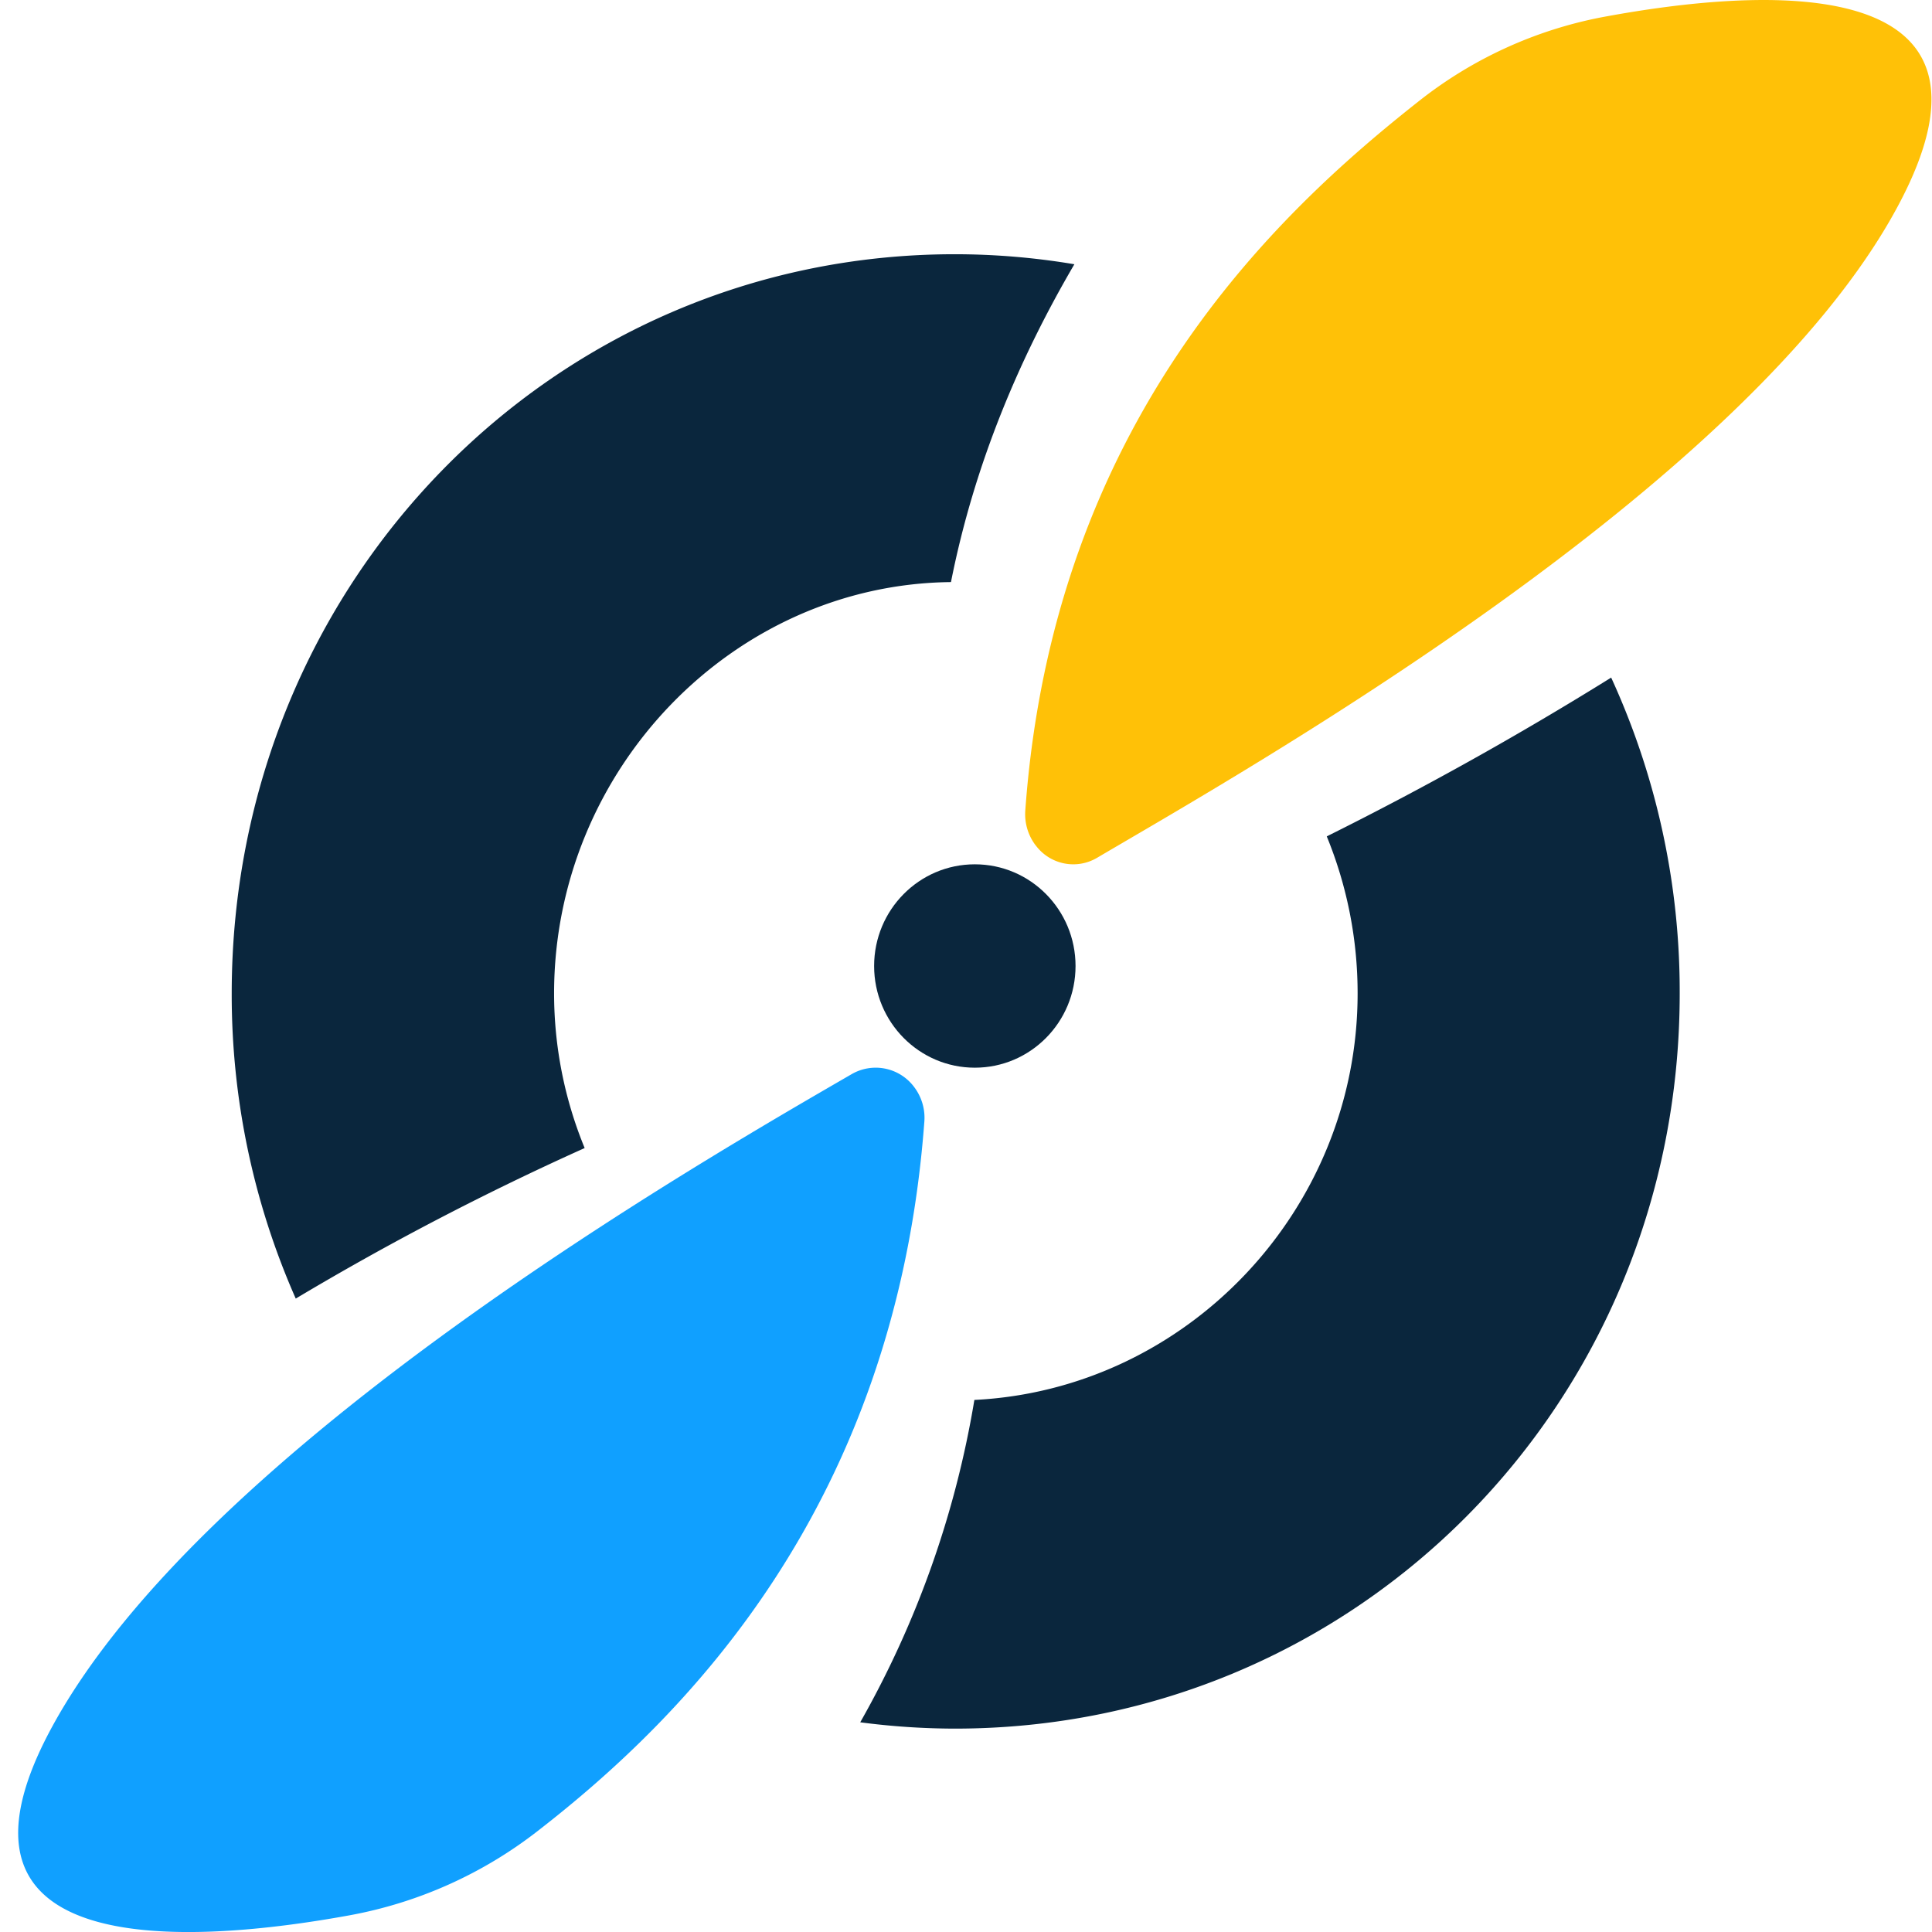 <svg width="63" height="63" xmlns="http://www.w3.org/2000/svg"><g transform="translate(.593)" fill="none"><path d="M33.175 27.56c.467.632 1.327.81 2.002.414 4.768-2.809 21.19-12.05 26.119-21.256 4.166-7.777-4.562-7.1-9.58-6.17a13.828 13.828 0 0 0-6.052 2.758C41.027 6.963 33.753 13.75 32.84 26.436a1.68 1.68 0 0 0 .334 1.125z" fill="#FFC107"/><path d="M51.946 22.095a111.82 111.82 0 0 1-9.275 5.178 13.49 13.49 0 0 1 1.006 5.122c0 7.06-5.568 12.912-12.497 13.255a31.809 31.809 0 0 1-3.722 10.512c1.022.135 2.051.204 3.082.206 13.137 0 23.64-10.619 23.64-23.973a24.543 24.543 0 0 0-2.235-10.3zM18.472 37.436a13.268 13.268 0 0 1-.997-5.04c0-7.302 5.84-13.343 12.942-13.415.77-3.889 2.256-7.343 4.024-10.364a23.571 23.571 0 0 0-3.898-.327c-13.136 0-23.58 10.75-23.58 24.106-.006 3.43.706 6.82 2.088 9.949a91.675 91.675 0 0 1 9.42-4.908z" fill="#0A263D"/><path d="M29.21 35.438a1.563 1.563 0 0 0-2.029-.413c-4.829 2.799-21.08 12.113-26.074 21.282-4.22 7.75 4.626 7.075 9.703 6.148a14.115 14.115 0 0 0 6.13-2.748c4.695-3.643 11.677-10.51 12.61-23.149.027-.402-.094-.8-.34-1.12z" fill="#10A0FF"/><ellipse cx="31.195" cy="31.5" rx="3.284" ry="3.316" fill="#0A263D"/></g></svg>
